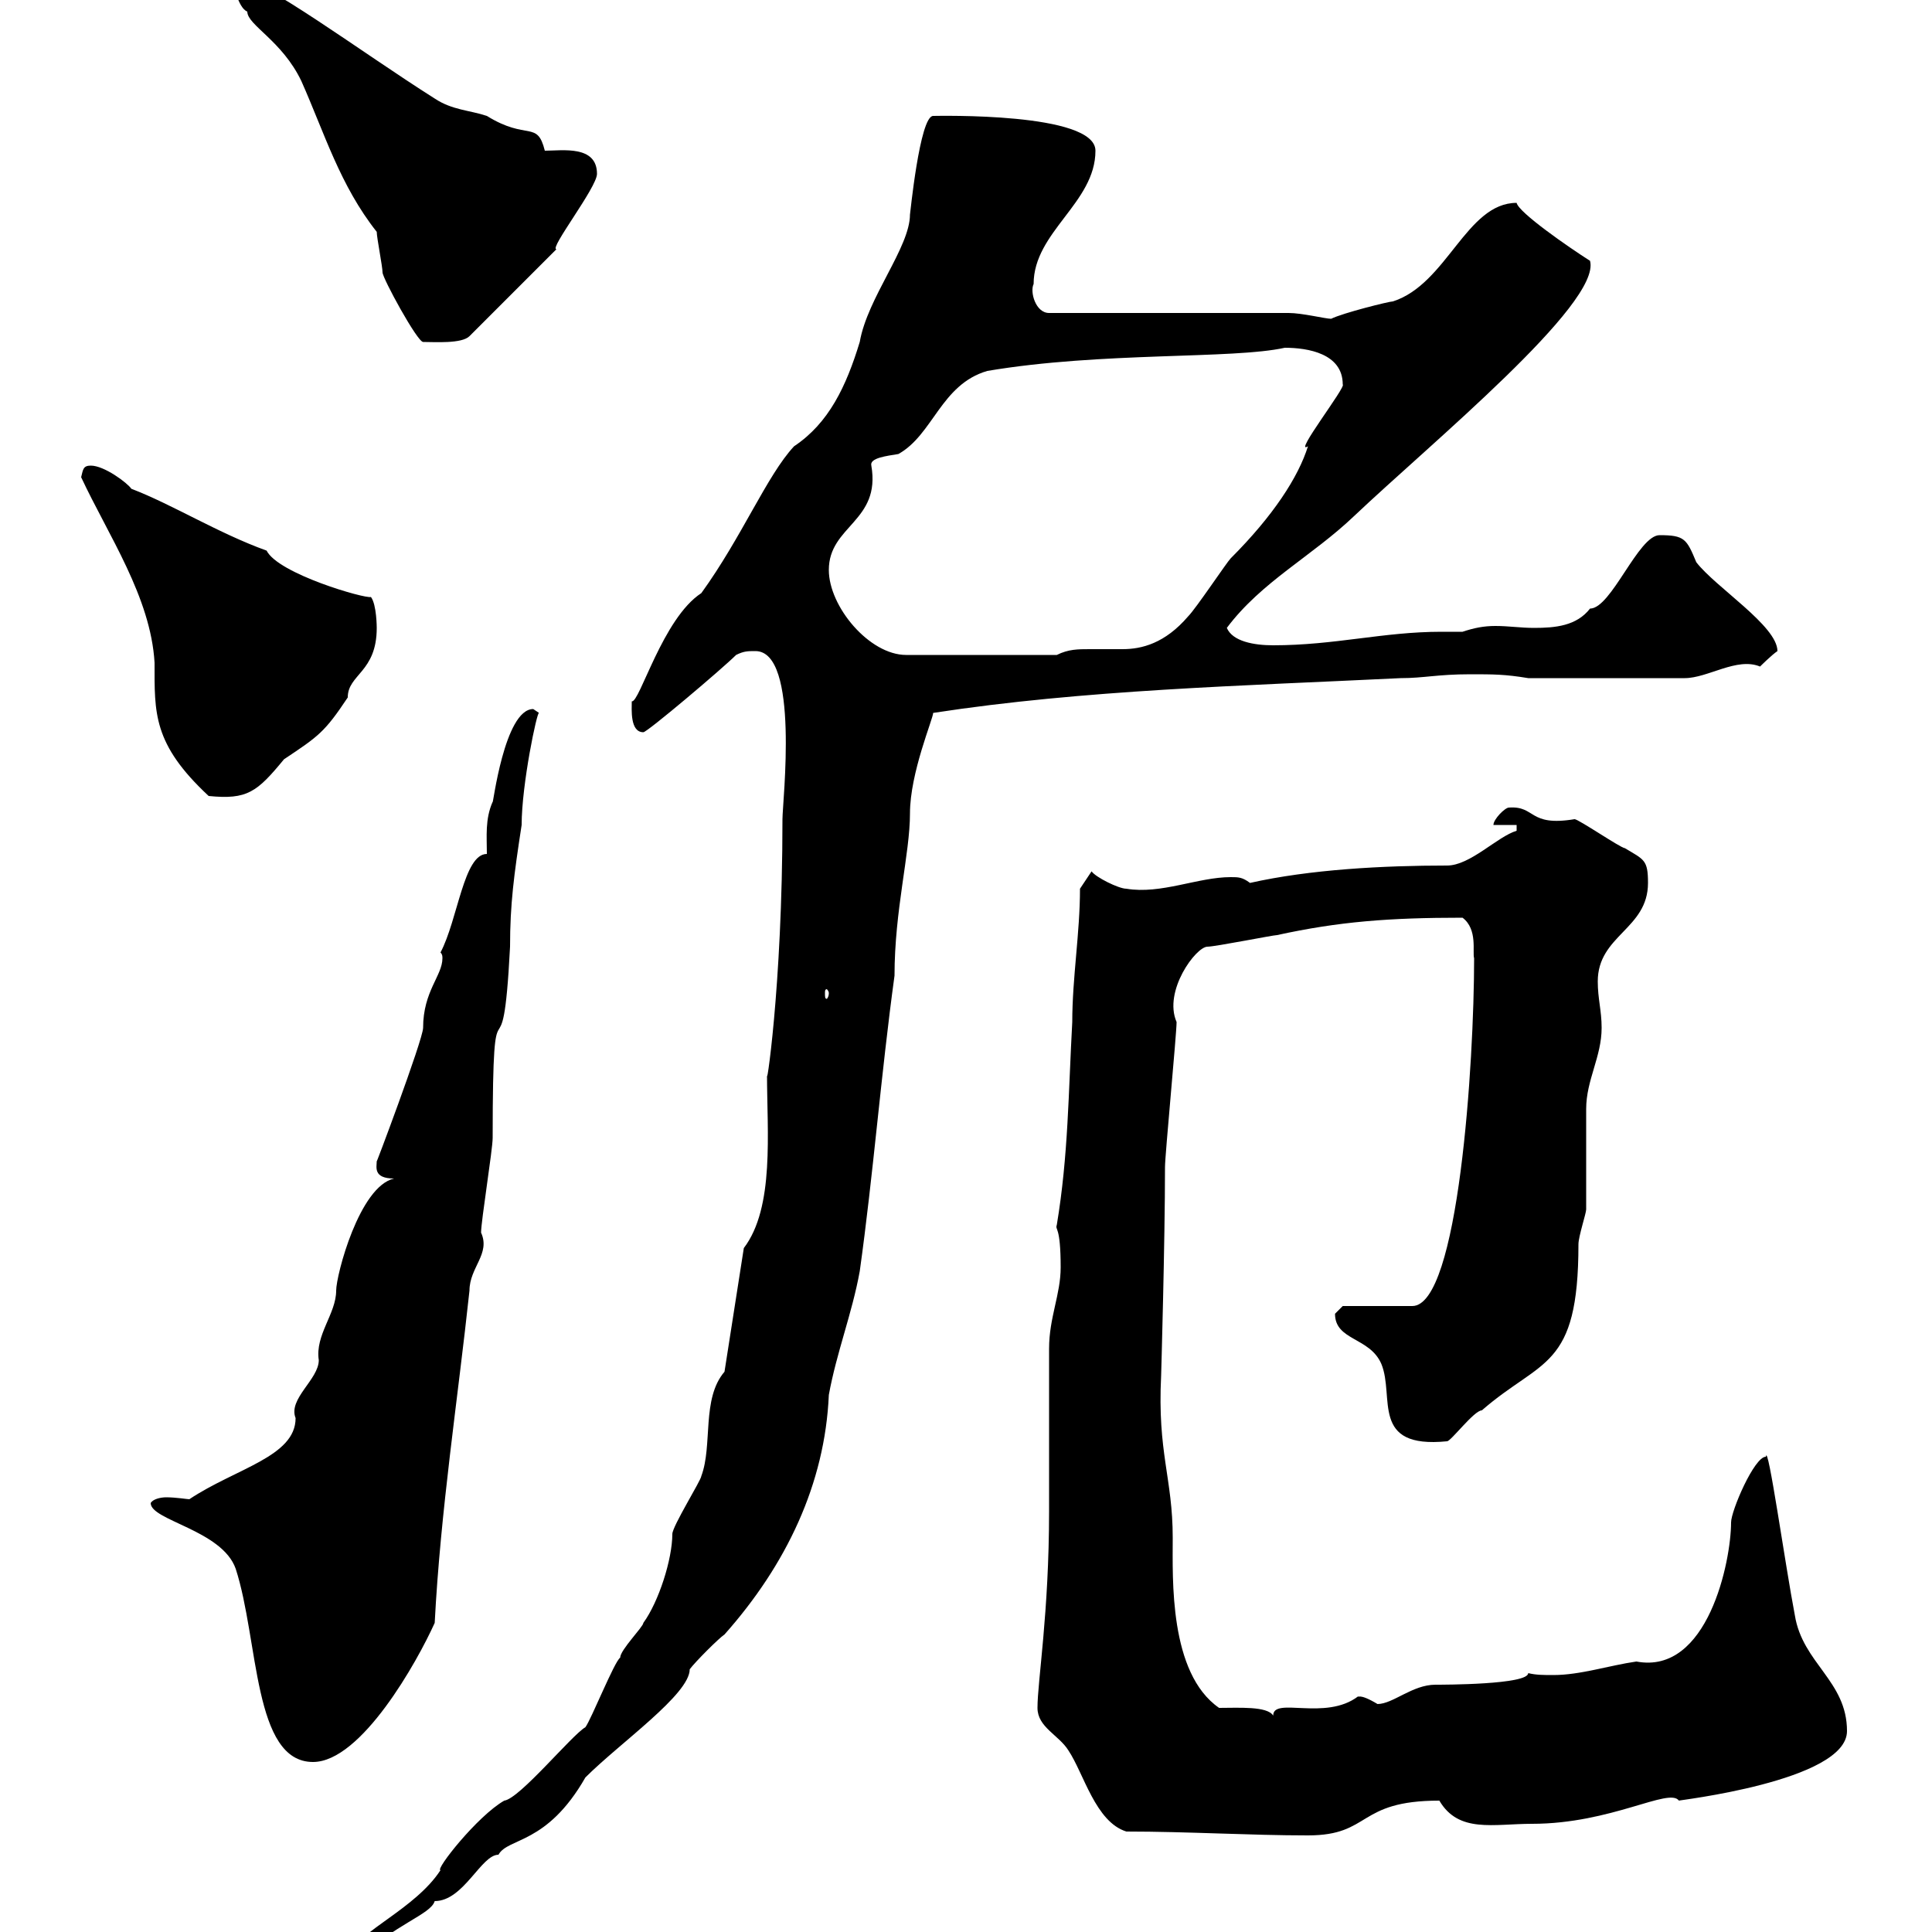 <svg xmlns="http://www.w3.org/2000/svg" xmlns:xlink="http://www.w3.org/1999/xlink" width="300" height="300"><path d="M112.50 213C108.90 217.20 110.70 224.40 108.90 229.20C108.90 229.80 104.40 237 104.40 238.20C104.40 242.10 102.30 248.70 99.90 252C99.90 252.60 96.30 256.20 96.30 257.40C95.40 258 91.80 267 90.90 268.20C88.80 269.40 80.70 279.30 78.30 279.60C74.10 282 67.50 290.40 68.40 290.40C64.50 296.40 55.50 300 54.90 303L54.90 304.20L55.80 304.20C61.20 298.80 66.90 297.30 67.50 295.20C72 295.20 74.70 288 77.40 288C78.90 285.30 84.90 286.50 90.90 276C96.30 270.60 107.10 263.10 107.10 259.20C108 258 111.60 254.40 112.50 253.80C122.10 243 128.10 230.40 128.70 216.60C129.90 210 132.30 204 133.50 197.40C135.60 182.40 136.80 166.80 138.90 151.50C138.90 141.30 141.30 132.60 141.30 126.30C141.30 120 144.90 111.60 144.90 110.70C168.30 107.10 192.90 106.50 217.50 105.30C221.10 105.30 223.20 104.70 228.30 104.70C231.90 104.70 233.70 104.70 237.30 105.30L261.60 105.30C265.20 105.30 269.70 102 273.30 103.50C273.30 103.50 275.10 101.70 276 101.10C276 97.20 266.40 91.20 263.40 87.30C261.90 83.70 261.60 83.10 257.70 83.10C254.40 83.10 250.20 94.50 246.90 94.50C244.80 97.20 241.50 97.50 238.20 97.50C236.10 97.50 234.30 97.20 232.20 97.20C230.40 97.20 228.90 97.50 227.10 98.10C225.90 98.10 225 98.10 223.80 98.10C214.80 98.10 207.30 100.20 197.70 100.20C194.70 100.20 191.40 99.60 190.50 97.50C195.90 90.30 203.70 86.40 210.30 80.10C222 69 248.70 47.10 246.90 40.50C243.60 38.40 235.80 33 235.50 31.50C227.70 31.50 224.70 44.10 216.30 46.80C215.70 46.80 208.50 48.60 206.70 49.50C205.80 49.50 202.20 48.60 200.10 48.60L162.90 48.60C160.80 48.60 159.90 45.30 160.50 44.10C160.50 36 170.10 31.50 170.10 23.40C170.10 17.40 145.50 18 144.90 18C142.80 18 141.30 33.60 141.30 33.30C141.30 38.40 134.70 46.20 133.50 53.10C131.40 60 128.70 65.70 123.30 69.30C119.10 73.80 115.20 83.40 108.90 92.10C102.90 96 99.30 109.20 98.10 108.90C98.10 110.10 97.80 113.70 99.90 113.70C100.50 113.70 112.20 103.80 114.30 101.70C115.50 101.10 116.10 101.10 117.30 101.10C124.20 101.10 121.50 124.50 121.50 127.20C121.50 153.60 118.80 170.40 119.10 166.80C119.10 175.80 120.30 187.50 115.50 193.80ZM174.90 284.40C184.50 284.40 194.10 285 203.10 285C213 285 210.60 279.60 223.50 279.60C226.50 284.70 231.90 283.20 237.90 283.20C250.20 283.20 259.20 277.50 260.70 279.60C260.10 279.60 286.80 276.60 286.80 268.80C286.80 261 279.90 258.30 278.70 250.80C277.20 243 274.50 223.80 274.20 226.20C272.40 226.20 268.80 234.60 268.80 236.40C268.80 242.40 265.20 260.10 254.10 258C249.90 258.60 245.40 260.10 241.20 260.10C239.70 260.10 238.50 260.10 237.30 259.80C237.30 261.60 224.10 261.60 222.90 261.60C219.30 261.60 216.30 264.60 213.90 264.60C210.90 262.80 210.90 263.70 210.90 263.40C205.80 267.30 197.70 263.40 197.70 266.40C196.80 264.90 192.30 265.20 189.30 265.20C181.50 259.80 182.10 245.10 182.10 238.80C182.10 229.50 179.70 225.60 180.30 213.60C180.30 213.60 180.90 192.90 180.90 181.20C180.90 179.40 182.70 160.50 182.70 158.70C180.60 153.90 185.70 147 187.50 147C188.70 147 197.70 145.20 198.30 145.20C207.90 143.10 215.70 142.50 227.10 142.50C229.50 144.30 228.60 147.90 228.90 148.80C228.90 165 226.50 202.80 219.30 202.80L208.50 202.80C208.50 202.80 207.30 204 207.30 204C207.30 208.20 212.70 207.60 214.50 211.80C216.60 216.90 212.70 225 224.70 223.80C225.30 223.80 228.90 219 230.10 219C239.40 210.90 245.10 212.70 245.10 193.20C245.10 192 246.30 188.40 246.30 187.80C246.30 186 246.30 174 246.30 172.20C246.30 167.70 248.70 164.10 248.70 159.60C248.70 156.90 248.10 155.10 248.10 152.40C248.10 145.20 255.90 144.30 255.90 137.10C255.90 133.50 255.30 133.50 252.30 131.70C251.70 131.70 245.10 127.20 244.50 127.20C237.30 128.40 238.50 125.10 234.30 125.40C233.70 125.40 231.90 127.20 231.90 128.10L235.50 128.10L235.50 129C232.50 129.90 228.30 134.40 224.70 134.40C214.80 134.40 203.40 135 194.10 137.10C192.90 136.20 192.30 136.20 191.10 136.20C186 136.20 180.30 138.90 174.90 138C173.70 138 170.10 136.20 169.50 135.30L167.70 138C167.70 144.90 166.50 151.80 166.50 158.70C165.90 169.50 165.90 179.40 164.10 190.20C163.80 191.10 164.70 190.20 164.70 196.80C164.70 201 162.90 204.60 162.90 209.40C162.90 211.80 162.90 231.60 162.90 234.60C162.90 250.50 161.10 261 161.10 265.20C161.10 268.20 164.40 269.40 165.90 271.80C168.30 275.40 170.10 282.90 174.90 284.40ZM23.40 233.40C23.40 236.10 34.50 237.60 36.60 243.60C40.20 254.70 39.30 273.60 48.60 273.60C56.10 273.60 64.80 258 67.50 252C68.40 234.60 71.10 217.20 72.90 200.40C72.90 196.80 76.20 194.70 74.70 191.40C74.70 189.60 76.50 178.50 76.50 176.70C76.50 148.20 78 170.40 79.20 147C79.20 140.40 79.80 135.90 81 128.10C81 121.80 83.40 110.40 83.70 110.70C83.70 110.70 82.80 110.10 82.80 110.10C78.30 110.10 76.50 125.40 76.50 124.50C75.30 127.20 75.60 129.90 75.60 132.60C72 132.60 71.10 142.80 68.40 147.90C68.70 148.20 68.70 148.50 68.70 148.80C68.70 151.50 65.70 153.90 65.70 159.60C65.70 161.40 57.90 182.10 58.50 180.30C58.50 181.20 57.90 183 61.20 183C55.80 184.20 52.20 198 52.20 200.40C52.20 204 48.90 207.30 49.50 211.20C49.50 214.20 44.70 217.20 45.90 220.20C45.90 226.20 36.60 228 29.40 232.80C29.10 232.80 27.30 232.50 25.80 232.50C24.90 232.50 23.70 232.80 23.40 233.40ZM128.70 154.20C128.70 154.80 128.40 155.10 128.40 155.10C128.10 155.10 128.10 154.80 128.10 154.20C128.10 153.90 128.10 153.60 128.40 153.60C128.40 153.60 128.70 153.90 128.70 154.20ZM12.60 74.10C16.80 83.10 23.40 92.70 24 102.90C24 110.70 23.70 115.50 32.40 123.60C38.40 124.20 39.90 123 44.10 117.90C49.50 114.30 50.40 113.70 54 108.30C54 104.70 58.50 104.40 58.50 97.50C58.50 97.50 58.50 93.90 57.60 92.70C56.70 93 43.20 89.10 41.40 85.50C33.90 82.80 26.70 78.30 20.40 75.90C19.80 75 16.20 72.30 14.10 72.30C12.90 72.30 12.90 72.90 12.60 74.10ZM128.70 88.50C128.70 81.60 136.80 81 135.30 72.30C135 71.10 137.70 70.80 139.50 70.50C144.90 67.50 146.10 59.70 153.30 57.60C171 54.60 191.40 55.80 199.50 54C203.10 54 208.50 54.90 208.50 59.70C209.10 60 200.70 70.80 203.10 69.30C201.60 74.10 197.70 80.10 191.10 86.70C190.50 87.30 185.70 94.50 184.50 95.70C180.90 99.90 177.30 100.80 174.30 100.80C172.50 100.80 171 100.80 169.20 100.80C167.40 100.80 165.90 100.80 164.10 101.70L140.70 101.70C135 101.70 128.70 94.20 128.70 88.50ZM36-2.70C36.30-2.70 36.90 1.20 38.40 1.80C38.40 3.90 43.80 6.30 46.80 12.60C50.40 20.70 52.80 28.80 58.50 36C58.50 36.90 59.40 41.40 59.40 42.30C59.40 43.20 64.80 53.10 65.70 53.10C67.50 53.10 71.70 53.40 72.90 52.20L86.40 38.70C85.20 38.70 92.70 29.10 92.70 27C92.70 22.50 87.30 23.40 84.60 23.40C83.40 18.60 81.90 21.90 75.60 18C72.90 17.10 70.20 17.10 67.50 15.30C56.10 8.10 40.50-3.60 36.60-3.60C36.60-3.60 36-2.70 36-2.70Z"/></svg>